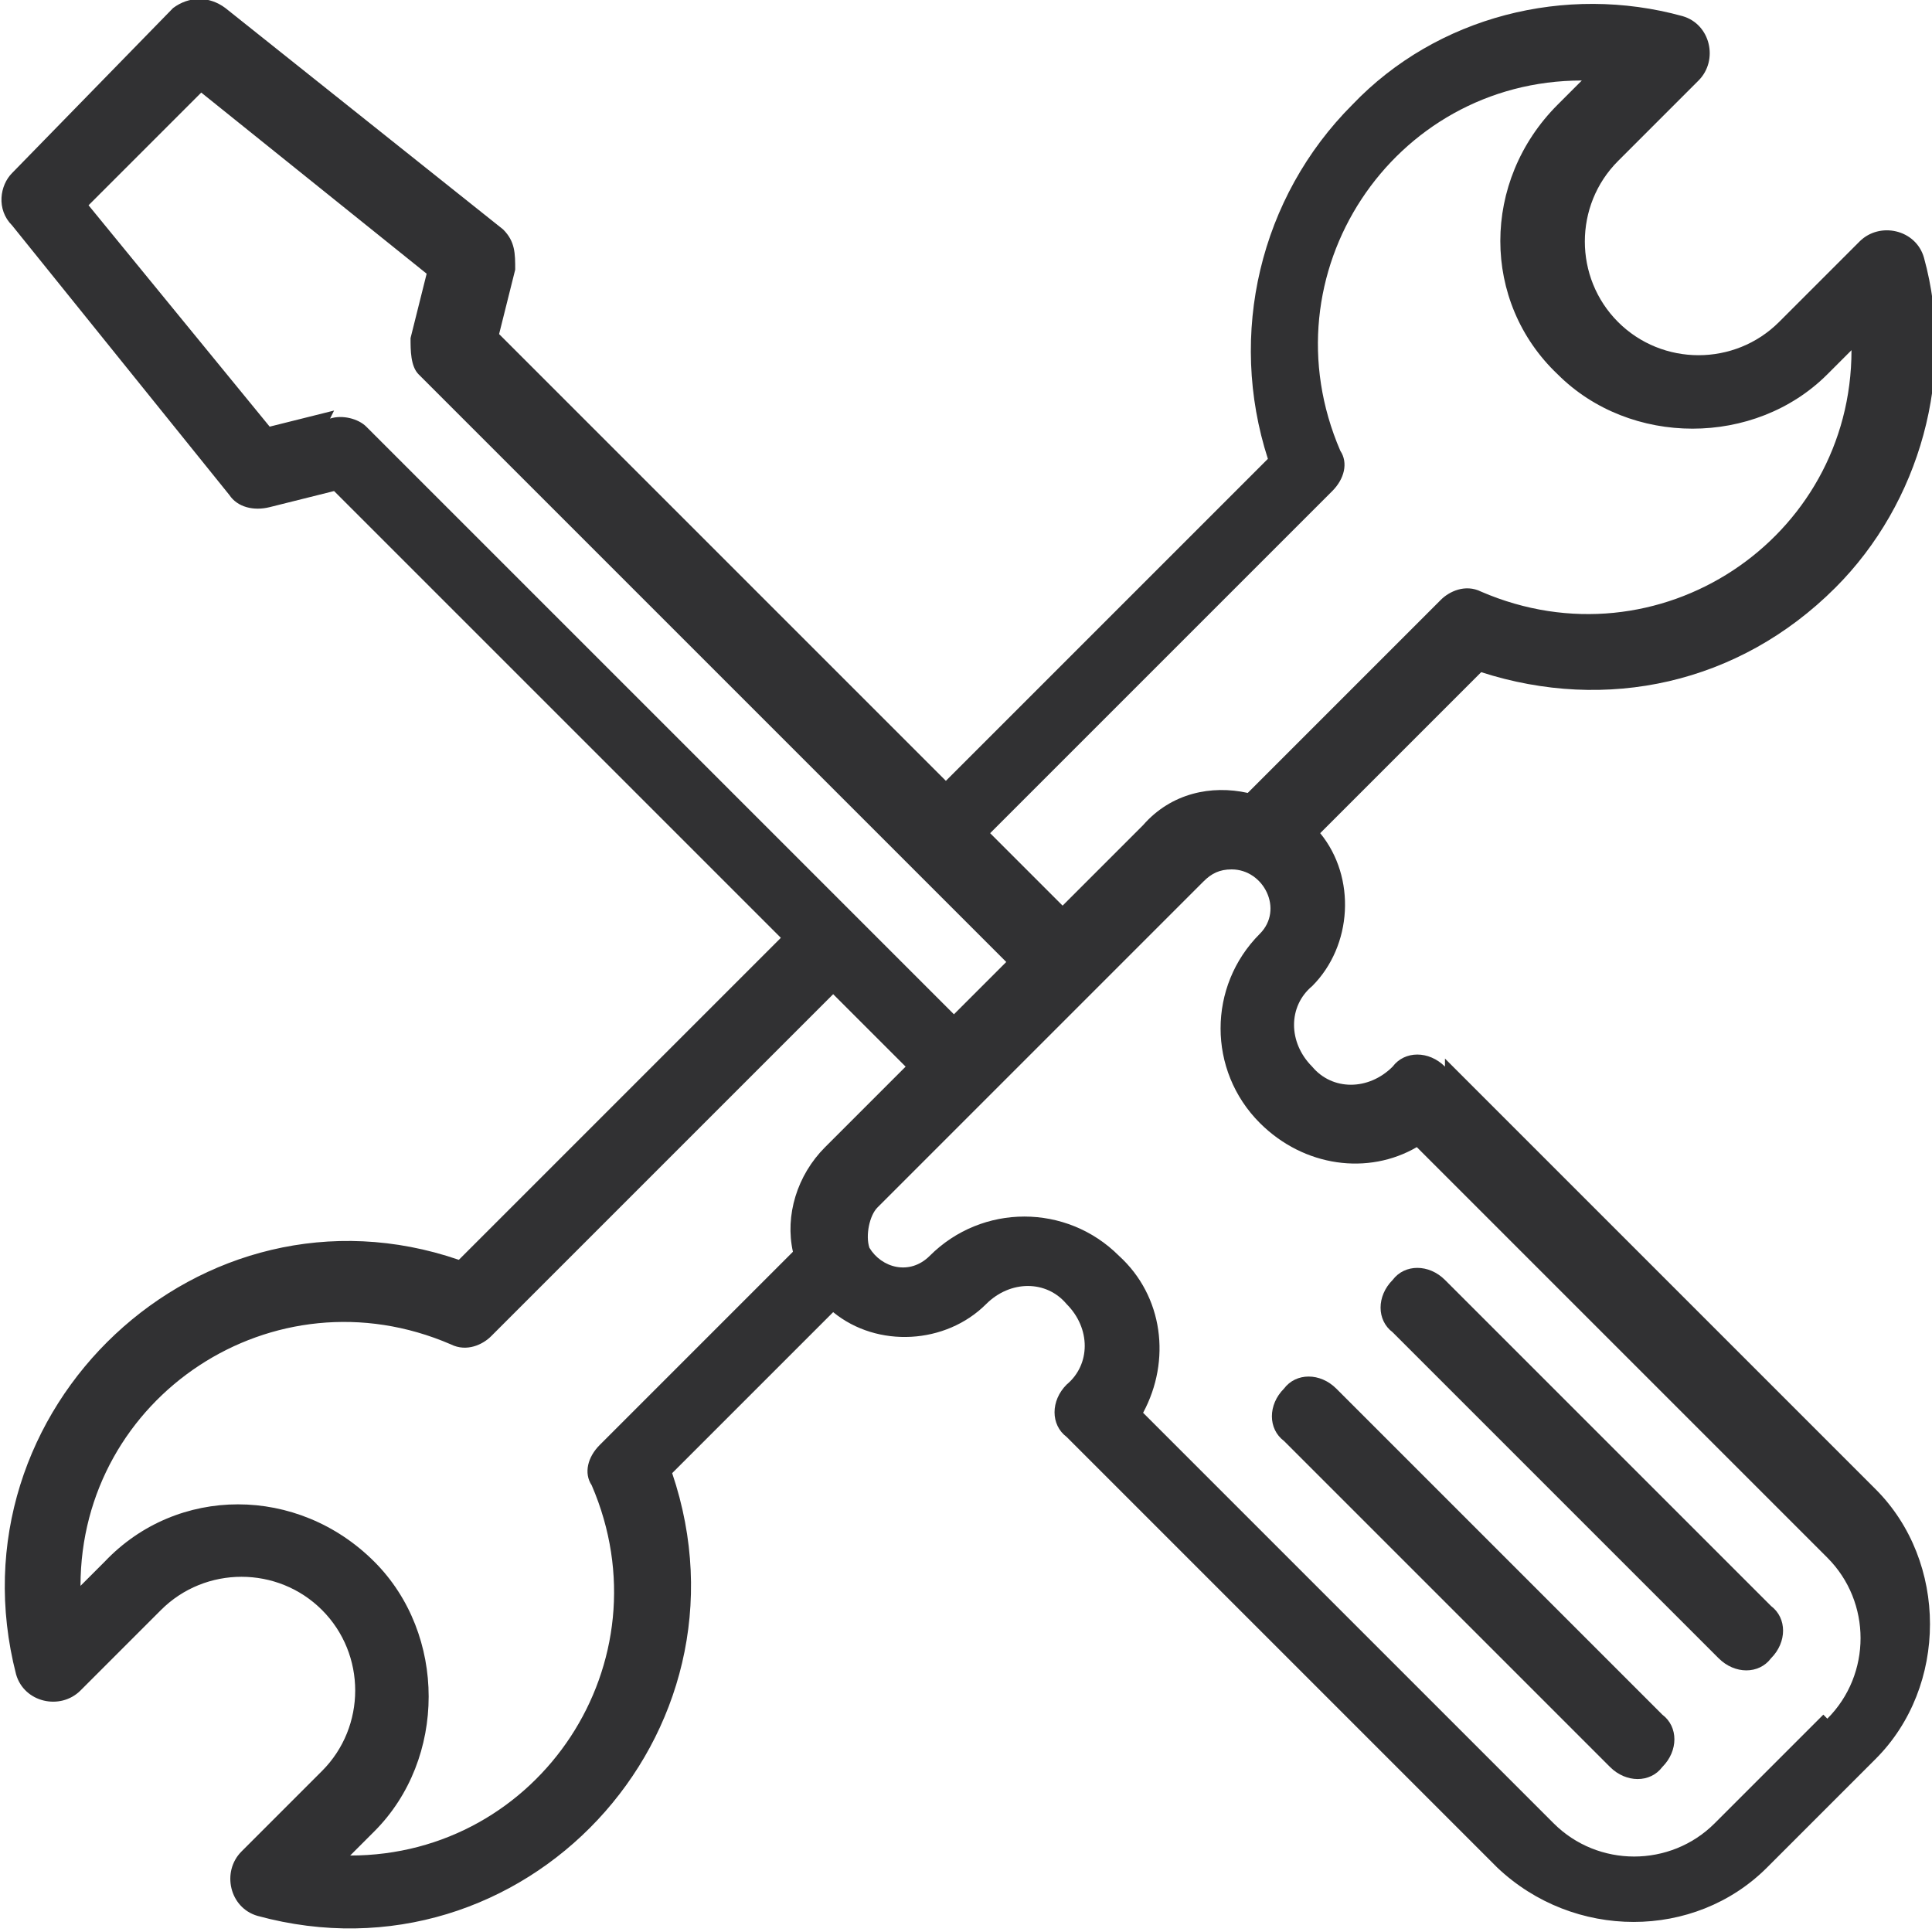 <?xml version="1.0" encoding="UTF-8"?>
<svg id="Capa_1" data-name="Capa 1" xmlns="http://www.w3.org/2000/svg" version="1.1" viewBox="0 0 48 48">
  <defs>
    <style>
      .cls-1 {
        fill: #000;
      }

      .cls-1, .cls-2 {
        stroke-width: 0px;
      }

      .cls-2 {
        fill: #313133;
      }
    </style>
  </defs>
  <g>
    <path class="cls-1" d="M2104.1,2571.6c-3.3-3.3-8.5-3.3-11.8,0-4.9,4.9-12.8,4.9-17.7,0-4.9-4.9-4.9-12.8,0-17.7,9.2-9.2,9.6-23.6,1.8-33.3l35.3-35.3c26.9,9.1,56.6,2.3,77-18.1,18.9-18.9,26.3-46.6,19.4-72.4-1.7-6.2-9.4-8.3-13.9-3.7l-17.3,17.3c-9.7,9.7-25.6,9.7-35.3,0-9.7-9.7-9.7-25.6,0-35.3l17.3-17.3c4.5-4.5,2.4-12.3-3.7-13.9-25.8-6.9-53.6.6-72.4,19.4-20.4,20.4-27.2,50-18.1,77l-70.5,70.5-97.6-97.6,3.6-14.3c.8-3.2-.3-6.5-2.9-8.5l-58.9-47.1c-3.3-2.7-8.1-2.4-11.1.6l-35.3,35.3c-3,3-3.3,7.8-.6,11.1l47.1,58.9c2,2.5,5.4,3.7,8.5,2.9l14.3-3.6,97.6,97.6-70.5,70.5c-56.6-19.1-111.8,32.6-96.4,90.5,1.7,6.2,9.4,8.3,13.9,3.7l17.3-17.3c9.8-9.8,25.6-9.8,35.3,0,9.7,9.7,9.7,25.6,0,35.3l-17.3,17.3c-4.5,4.5-2.4,12.3,3.7,13.9,57.7,15.4,109.6-39.8,90.5-96.4l35.3-35.3c9.8,7.9,24.2,7.3,33.3-1.8,4.9-4.9,12.8-4.9,17.7,0,4.9,4.9,4.9,12.8,0,17.7-3.3,3.3-3.3,8.5,0,11.8l94.3,94.3c16.2,16.2,42.7,16.2,58.9,0l23.6-23.6c16.2-16.2,16.2-42.7,0-58.9l-94.3-94.2ZM2080.3,2446.2c2.4-2.4,3.1-6,1.8-9.1-16.3-38.4,11.7-80.6,53.1-81.1l-5.3,5.3c-16.3,16.3-16.3,42.6,0,58.9,16.2,16.2,42.7,16.2,58.9,0l5.3-5.3c-.5,41.2-42.5,69.4-81.1,53.1-3.1-1.3-6.7-.6-9.1,1.8l-42,42c-7.9-1.5-16.4.7-22.5,6.9l-17.7,17.7-15.7-15.7,74.3-74.3ZM1861.8,2429.2l-13.7,3.4-39.1-48.9,24.8-24.8,48.9,39.1-3.4,13.7c-.7,2.8.1,5.8,2.2,7.9,8,8,121.9,121.9,128.4,128.4l-11.8,11.8c-5.5-5.5-122.7-122.7-128.4-128.4-2.1-2.1-5.1-2.9-7.9-2.2ZM1918.1,2662.9c16.3,38.4-11.7,80.6-53.1,81.1l5.3-5.3c16.2-16.2,16.2-42.7,0-58.9-16.3-16.3-42.6-16.3-58.9,0l-5.3,5.3c.5-41.2,42.5-69.4,81.1-53.1,3.1,1.3,6.7.6,9.1-1.8l74.3-74.3,15.7,15.7-17.7,17.7c-6.1,6.1-8.4,14.6-6.9,22.5l-42,42c-2.4,2.4-3.1,6-1.8,9.1ZM2186.6,2713l-23.6,23.6c-9.8,9.8-25.6,9.8-35.3,0l-89.2-89.2c6-11,4.3-25.2-5-34.5-11.4-11.4-29.9-11.4-41.2,0-4.2,4.2-10.9,2.6-13.3-2,0-.2-.2-.4-.3-.6-1.2-2.9-.7-6.6,1.8-9.1l70.7-70.7c1.6-1.6,3.7-2.4,5.9-2.4,7.4,0,11.1,9,5.9,14.2-11.4,11.4-11.4,29.9,0,41.2,9.3,9.3,23.4,11,34.5,5l89.2,89.2c9.8,9.8,9.8,25.6,0,35.3Z"/>
    <path class="cls-1" d="M2080.6,2642.3c-3.3-3.3-8.5-3.3-11.8,0-3.3,3.3-3.3,8.5,0,11.8l70.7,70.7c3.3,3.3,8.5,3.3,11.8,0,3.3-3.3,3.3-8.5,0-11.8l-70.7-70.7Z"/>
    <path class="cls-1" d="M2104.1,2618.7c-3.3-3.3-8.5-3.3-11.8,0-3.3,3.3-3.3,8.5,0,11.8l70.7,70.7c3.3,3.3,8.5,3.3,11.8,0,3.3-3.3,3.3-8.5,0-11.8l-70.7-70.7Z"/>
  </g>
  <g>
    <path class="cls-2" d="M35.9,26.5c-.4-.4-1-.4-1.3,0-.6.6-1.5.6-2,0-.6-.6-.6-1.5,0-2,1-1,1.1-2.7.2-3.8l4-4c3.1,1,6.4.3,8.8-2.1,2.1-2.1,3-5.3,2.2-8.2-.2-.7-1.1-.9-1.6-.4l-2,2c-1.1,1.1-2.9,1.1-4,0-1.1-1.1-1.1-2.9,0-4l2-2c.5-.5.3-1.4-.4-1.6-2.9-.8-6.1,0-8.2,2.2-2.3,2.3-3.1,5.7-2.1,8.8l-8,8-11.1-11.1.4-1.6c0-.4,0-.7-.3-1L5.6.2c-.4-.3-.9-.3-1.3,0L.3,4.3c-.3.3-.4.9,0,1.3l5.4,6.7c.2.3.6.4,1,.3l1.6-.4,11.1,11.1-8,8c-6.4-2.2-12.7,3.7-11,10.3.2.7,1.1.9,1.6.4l2-2c1.1-1.1,2.9-1.1,4,0,1.1,1.1,1.1,2.9,0,4l-2,2c-.5.5-.3,1.4.4,1.6,6.6,1.8,12.5-4.5,10.3-11l4-4c1.1.9,2.8.8,3.8-.2.6-.6,1.5-.6,2,0,.6.6.6,1.5,0,2-.4.4-.4,1,0,1.3l10.7,10.7c1.9,1.8,4.9,1.8,6.7,0l2.7-2.7c1.8-1.8,1.8-4.9,0-6.7l-10.7-10.7ZM33.1,12.2c.3-.3.4-.7.2-1-1.9-4.4,1.3-9.2,6-9.2l-.6.6c-1.9,1.9-1.9,4.9,0,6.7,1.8,1.8,4.9,1.8,6.7,0l.6-.6c0,4.7-4.8,7.9-9.2,6-.4-.2-.8,0-1,.2l-4.8,4.8c-.9-.2-1.9,0-2.6.8l-2,2-1.8-1.8,8.5-8.5ZM8.3,10.2l-1.6.4L2.2,5.1l2.8-2.8,5.6,4.5-.4,1.6c0,.3,0,.7.2.9.9.9,13.9,13.9,14.6,14.6l-1.3,1.3c-.6-.6-14-14-14.6-14.6-.2-.2-.6-.3-.9-.2ZM14.7,36.9c1.9,4.4-1.3,9.2-6,9.2l.6-.6c1.8-1.8,1.8-4.9,0-6.7-1.9-1.9-4.9-1.9-6.7,0l-.6.6c0-4.7,4.8-7.9,9.2-6,.4.2.8,0,1-.2l8.5-8.5,1.8,1.8-2,2c-.7.7-1,1.7-.8,2.6l-4.8,4.8c-.3.3-.4.7-.2,1ZM45.3,42.6l-2.7,2.7c-1.1,1.1-2.9,1.1-4,0l-10.2-10.2c.7-1.3.5-2.9-.6-3.9-1.3-1.3-3.4-1.3-4.7,0-.5.5-1.2.3-1.5-.2,0,0,0,0,0,0-.1-.3,0-.8.2-1l8.1-8.1c.2-.2.4-.3.7-.3.8,0,1.3,1,.7,1.6-1.3,1.3-1.3,3.4,0,4.7,1.1,1.1,2.7,1.3,3.9.6l10.2,10.2c1.1,1.1,1.1,2.9,0,4Z"/>
    <path class="cls-2" d="M33.2,34.5c-.4-.4-1-.4-1.3,0-.4.4-.4,1,0,1.3l8.1,8.1c.4.4,1,.4,1.3,0,.4-.4.4-1,0-1.3l-8.1-8.1Z"/>
    <path class="cls-2" d="M35.9,31.8c-.4-.4-1-.4-1.3,0-.4.4-.4,1,0,1.3l8.1,8.1c.4.4,1,.4,1.3,0,.4-.4.4-1,0-1.3l-8.1-8.1Z"/>
  </g>
</svg>